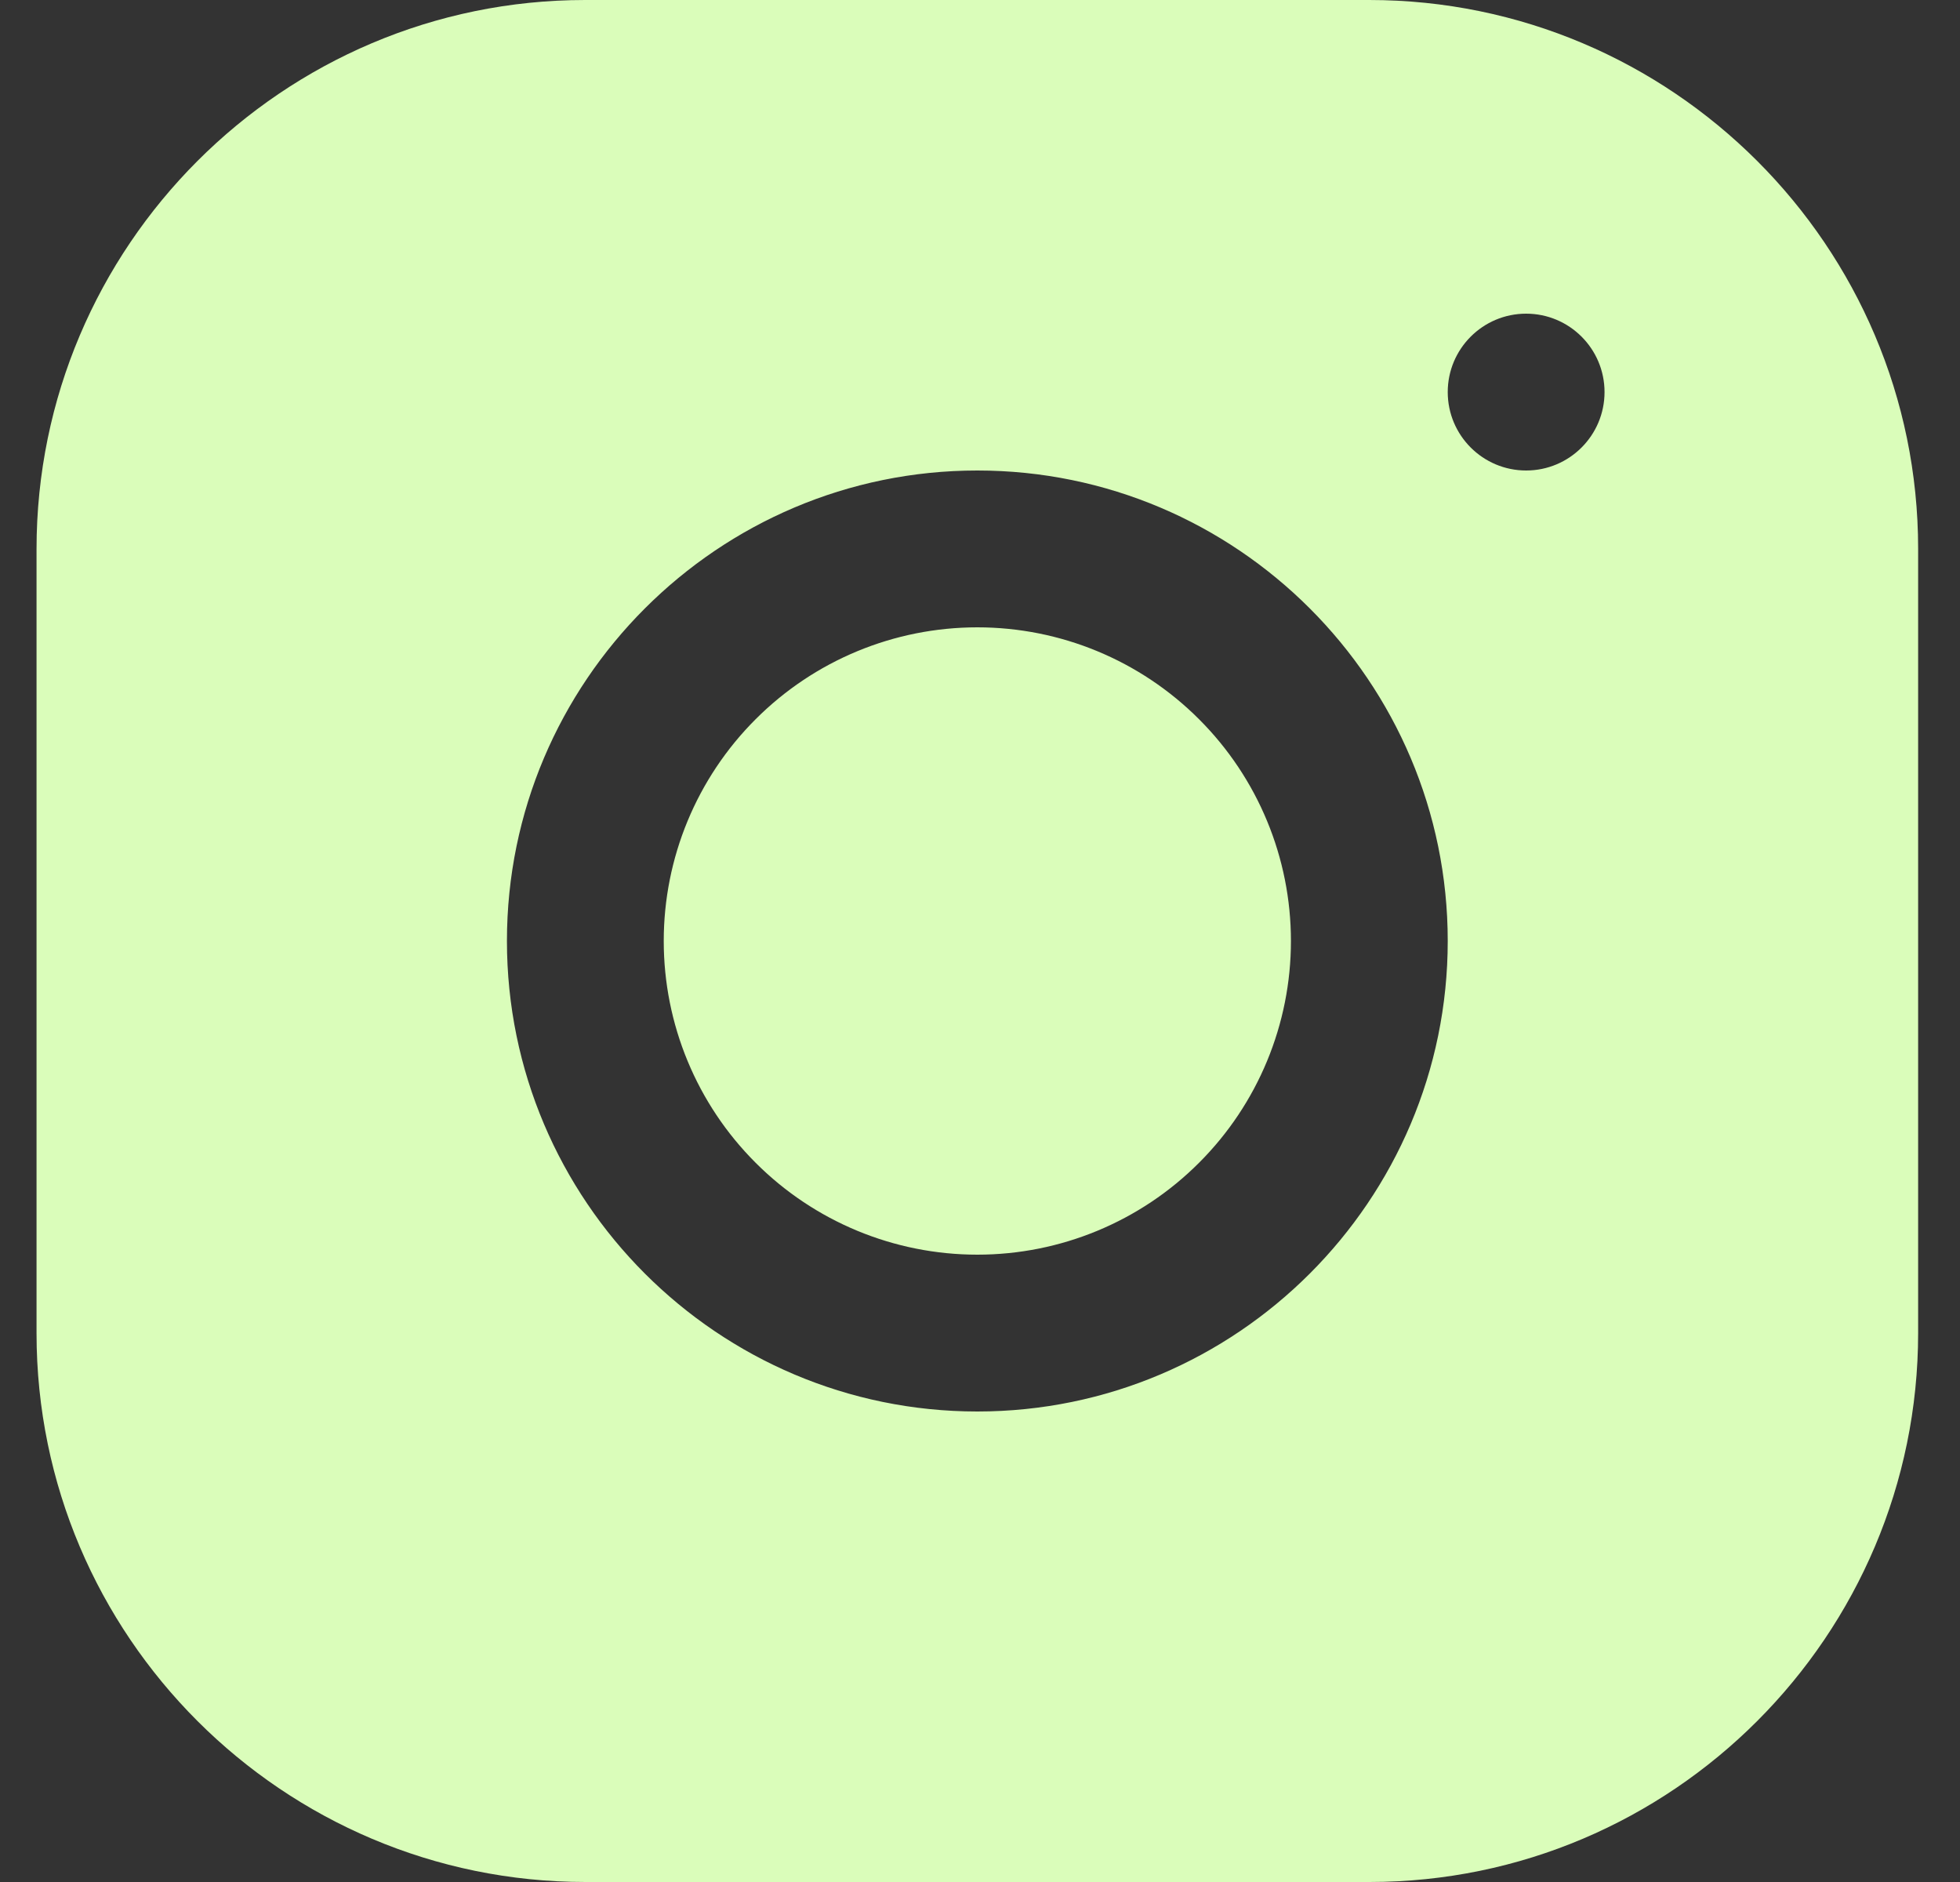 <svg width="25" height="24" viewBox="0 0 25 24" fill="none" xmlns="http://www.w3.org/2000/svg">
<rect x="0" y="0" width="25" height="24" fill="#333333" stroke="none"/>
<path d="M7.464 0C3.605 0 0.466 3.142 0.466 7.002V17.002C0.466 20.861 3.608 24 7.468 24H17.468C21.327 24 24.466 20.858 24.466 16.998V6.998C24.466 3.139 21.324 0 17.464 0H7.464ZM19.466 4C20.018 4 20.466 4.448 20.466 5C20.466 5.552 20.018 6 19.466 6C18.914 6 18.466 5.552 18.466 5C18.466 4.448 18.914 4 19.466 4ZM12.466 6C15.775 6 18.466 8.691 18.466 12C18.466 15.309 15.775 18 12.466 18C9.157 18 6.466 15.309 6.466 12C6.466 8.691 9.157 6 12.466 6ZM12.466 8C11.405 8 10.388 8.421 9.638 9.172C8.887 9.922 8.466 10.939 8.466 12C8.466 13.061 8.887 14.078 9.638 14.828C10.388 15.579 11.405 16 12.466 16C13.527 16 14.544 15.579 15.294 14.828C16.045 14.078 16.466 13.061 16.466 12C16.466 10.939 16.045 9.922 15.294 9.172C14.544 8.421 13.527 8 12.466 8Z" fill="#DAFDBA"/>
</svg>

